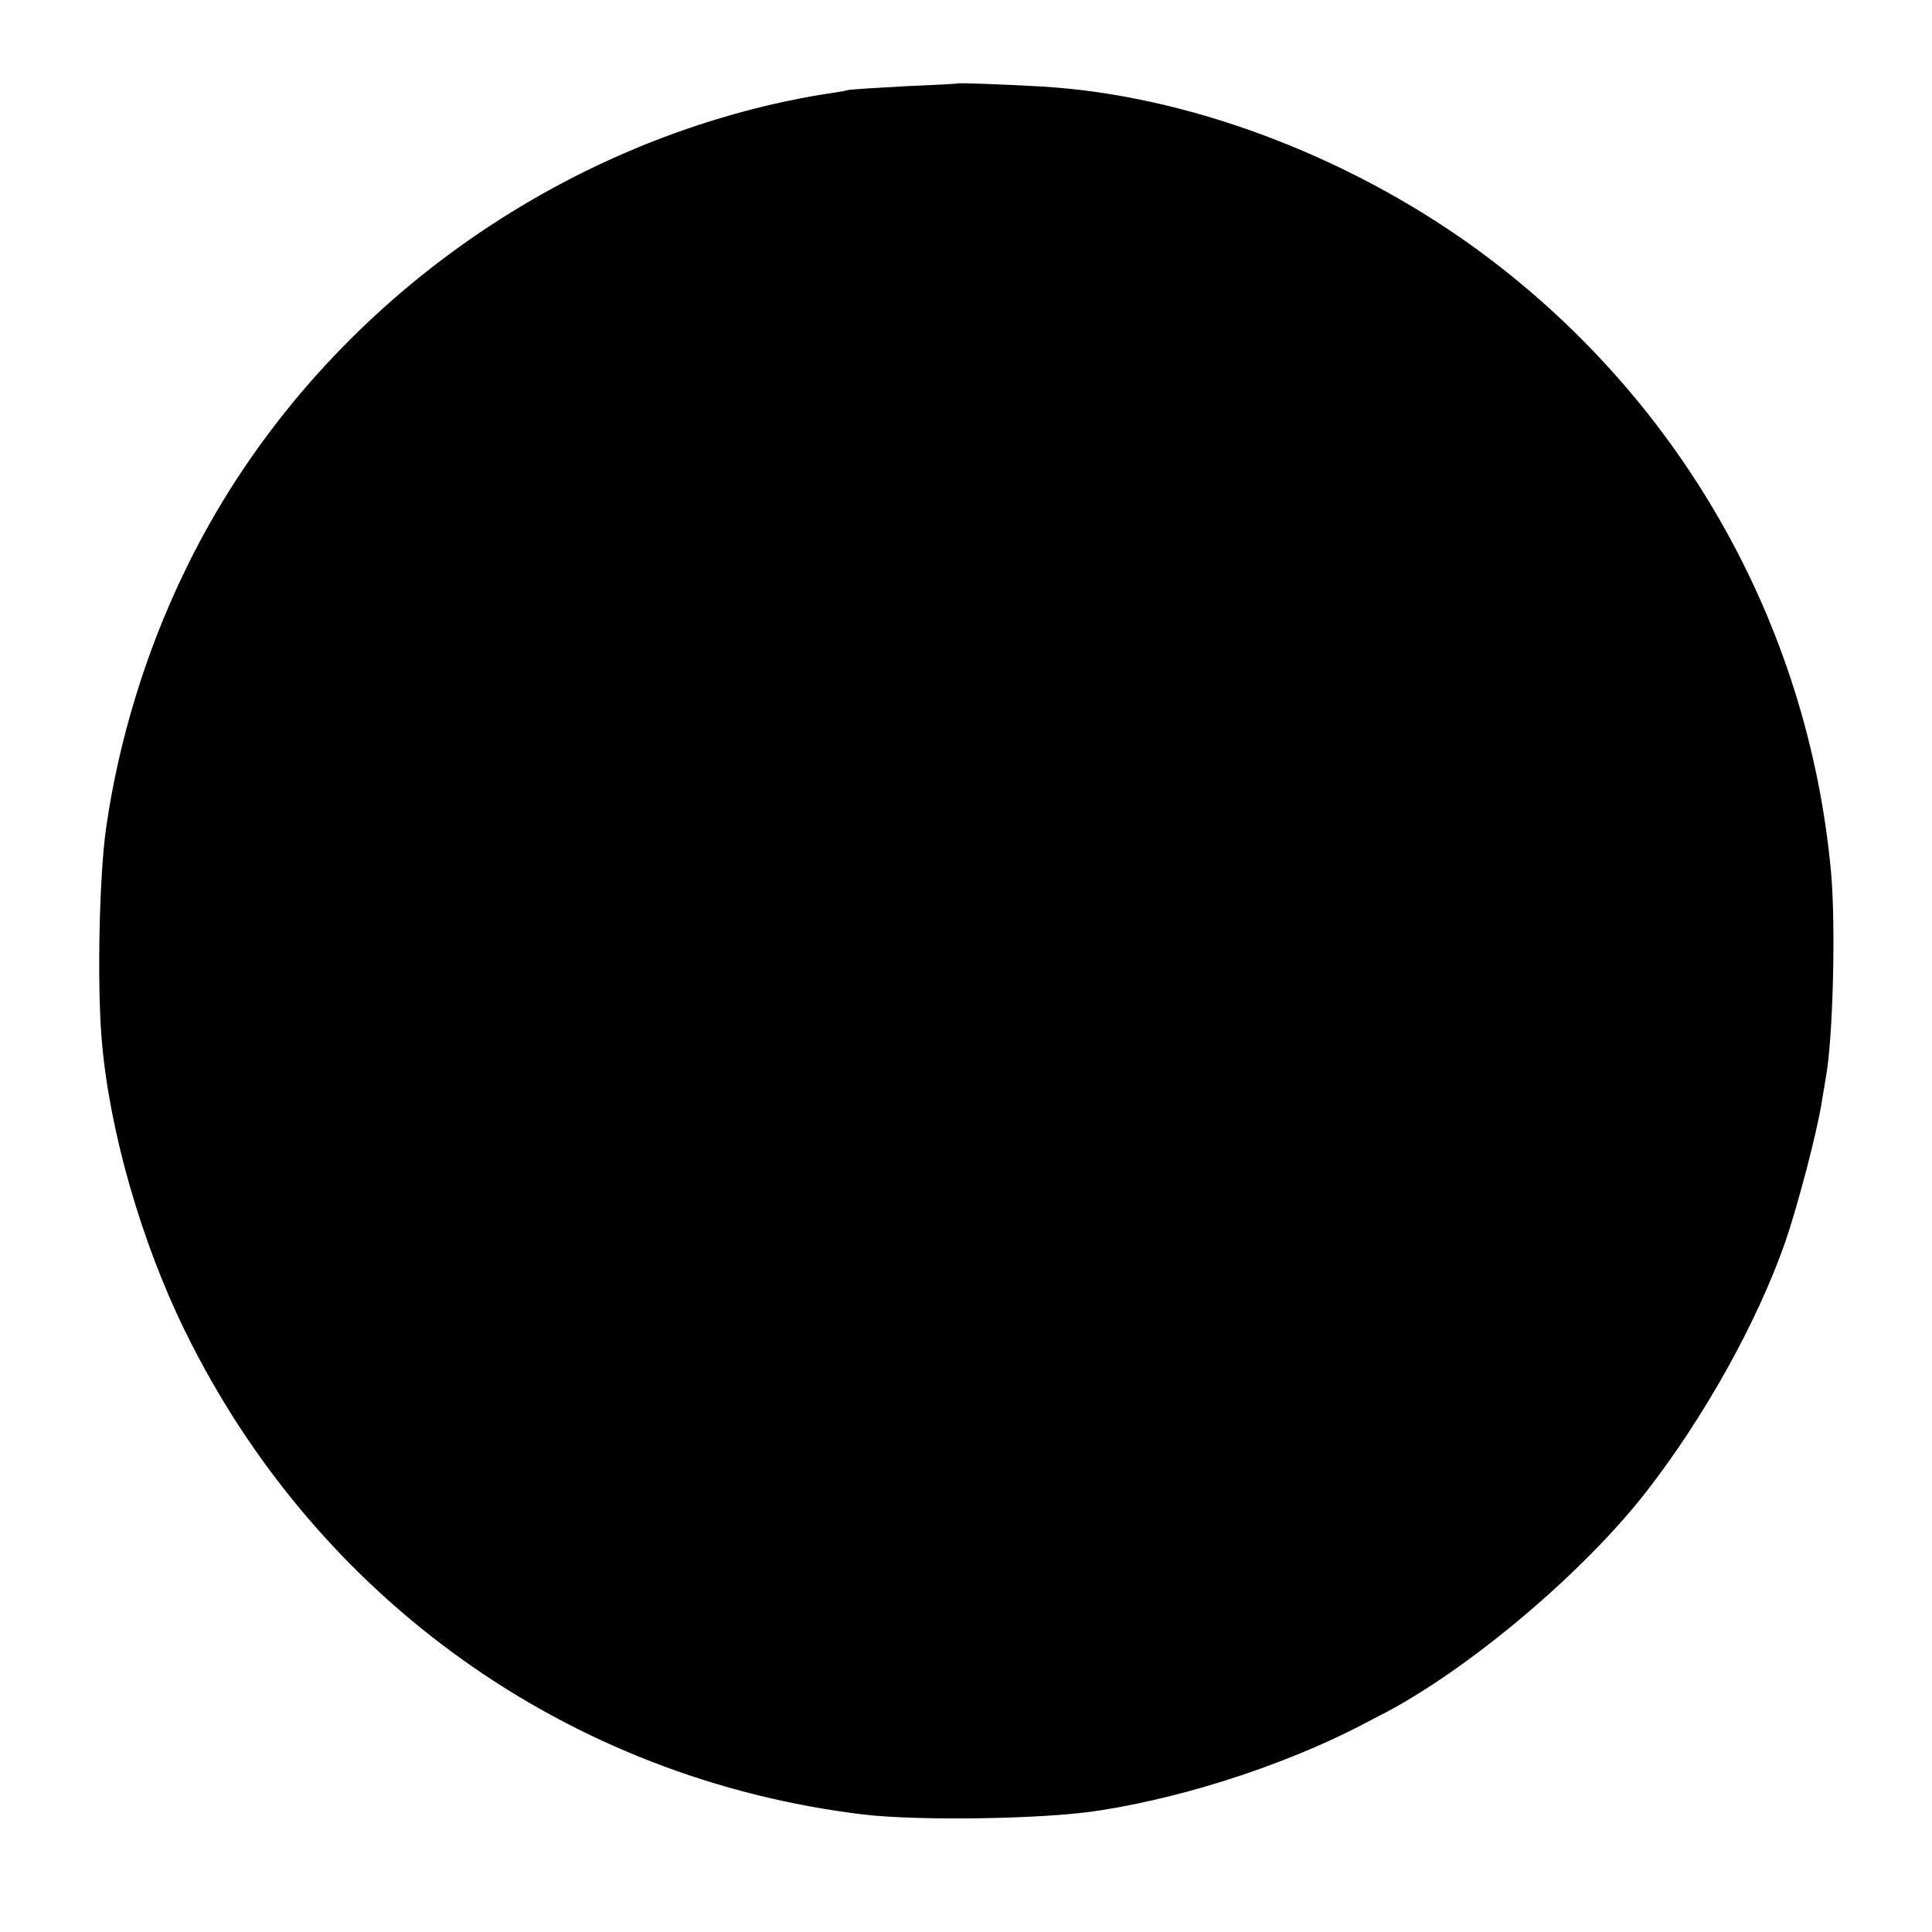 <?xml version="1.0" standalone="no"?>
<!DOCTYPE svg PUBLIC "-//W3C//DTD SVG 20010904//EN"
 "http://www.w3.org/TR/2001/REC-SVG-20010904/DTD/svg10.dtd">
<svg version="1.0" xmlns="http://www.w3.org/2000/svg"
 width="500pt" height="500pt" viewBox="0 0 500 500"
 preserveAspectRatio="xMidYMid meet">
<g transform="translate(0,500) scale(0.1,-0.1)"
fill="#000000" stroke="none">
<path d="M2477 4784 c-1 -1 -60 -4 -132 -7 -71 -4 -139 -8 -150 -10 -11 -3
-42 -8 -70 -12 -27 -4 -88 -16 -135 -27 -659 -156 -1229 -612 -1516 -1215 -98
-204 -167 -431 -199 -653 -18 -122 -24 -402 -12 -548 19 -235 102 -525 216
-757 340 -694 993 -1159 1756 -1251 145 -17 475 -12 614 11 235 37 503 127
704 236 9 5 25 13 35 18 223 119 512 364 673 571 150 193 286 437 359 645 32
93 83 286 95 365 4 25 9 52 10 60 19 102 26 392 14 530 -59 649 -394 1236
-924 1620 -333 240 -745 394 -1118 416 -105 6 -217 10 -220 8z"/>
</g>
</svg>
